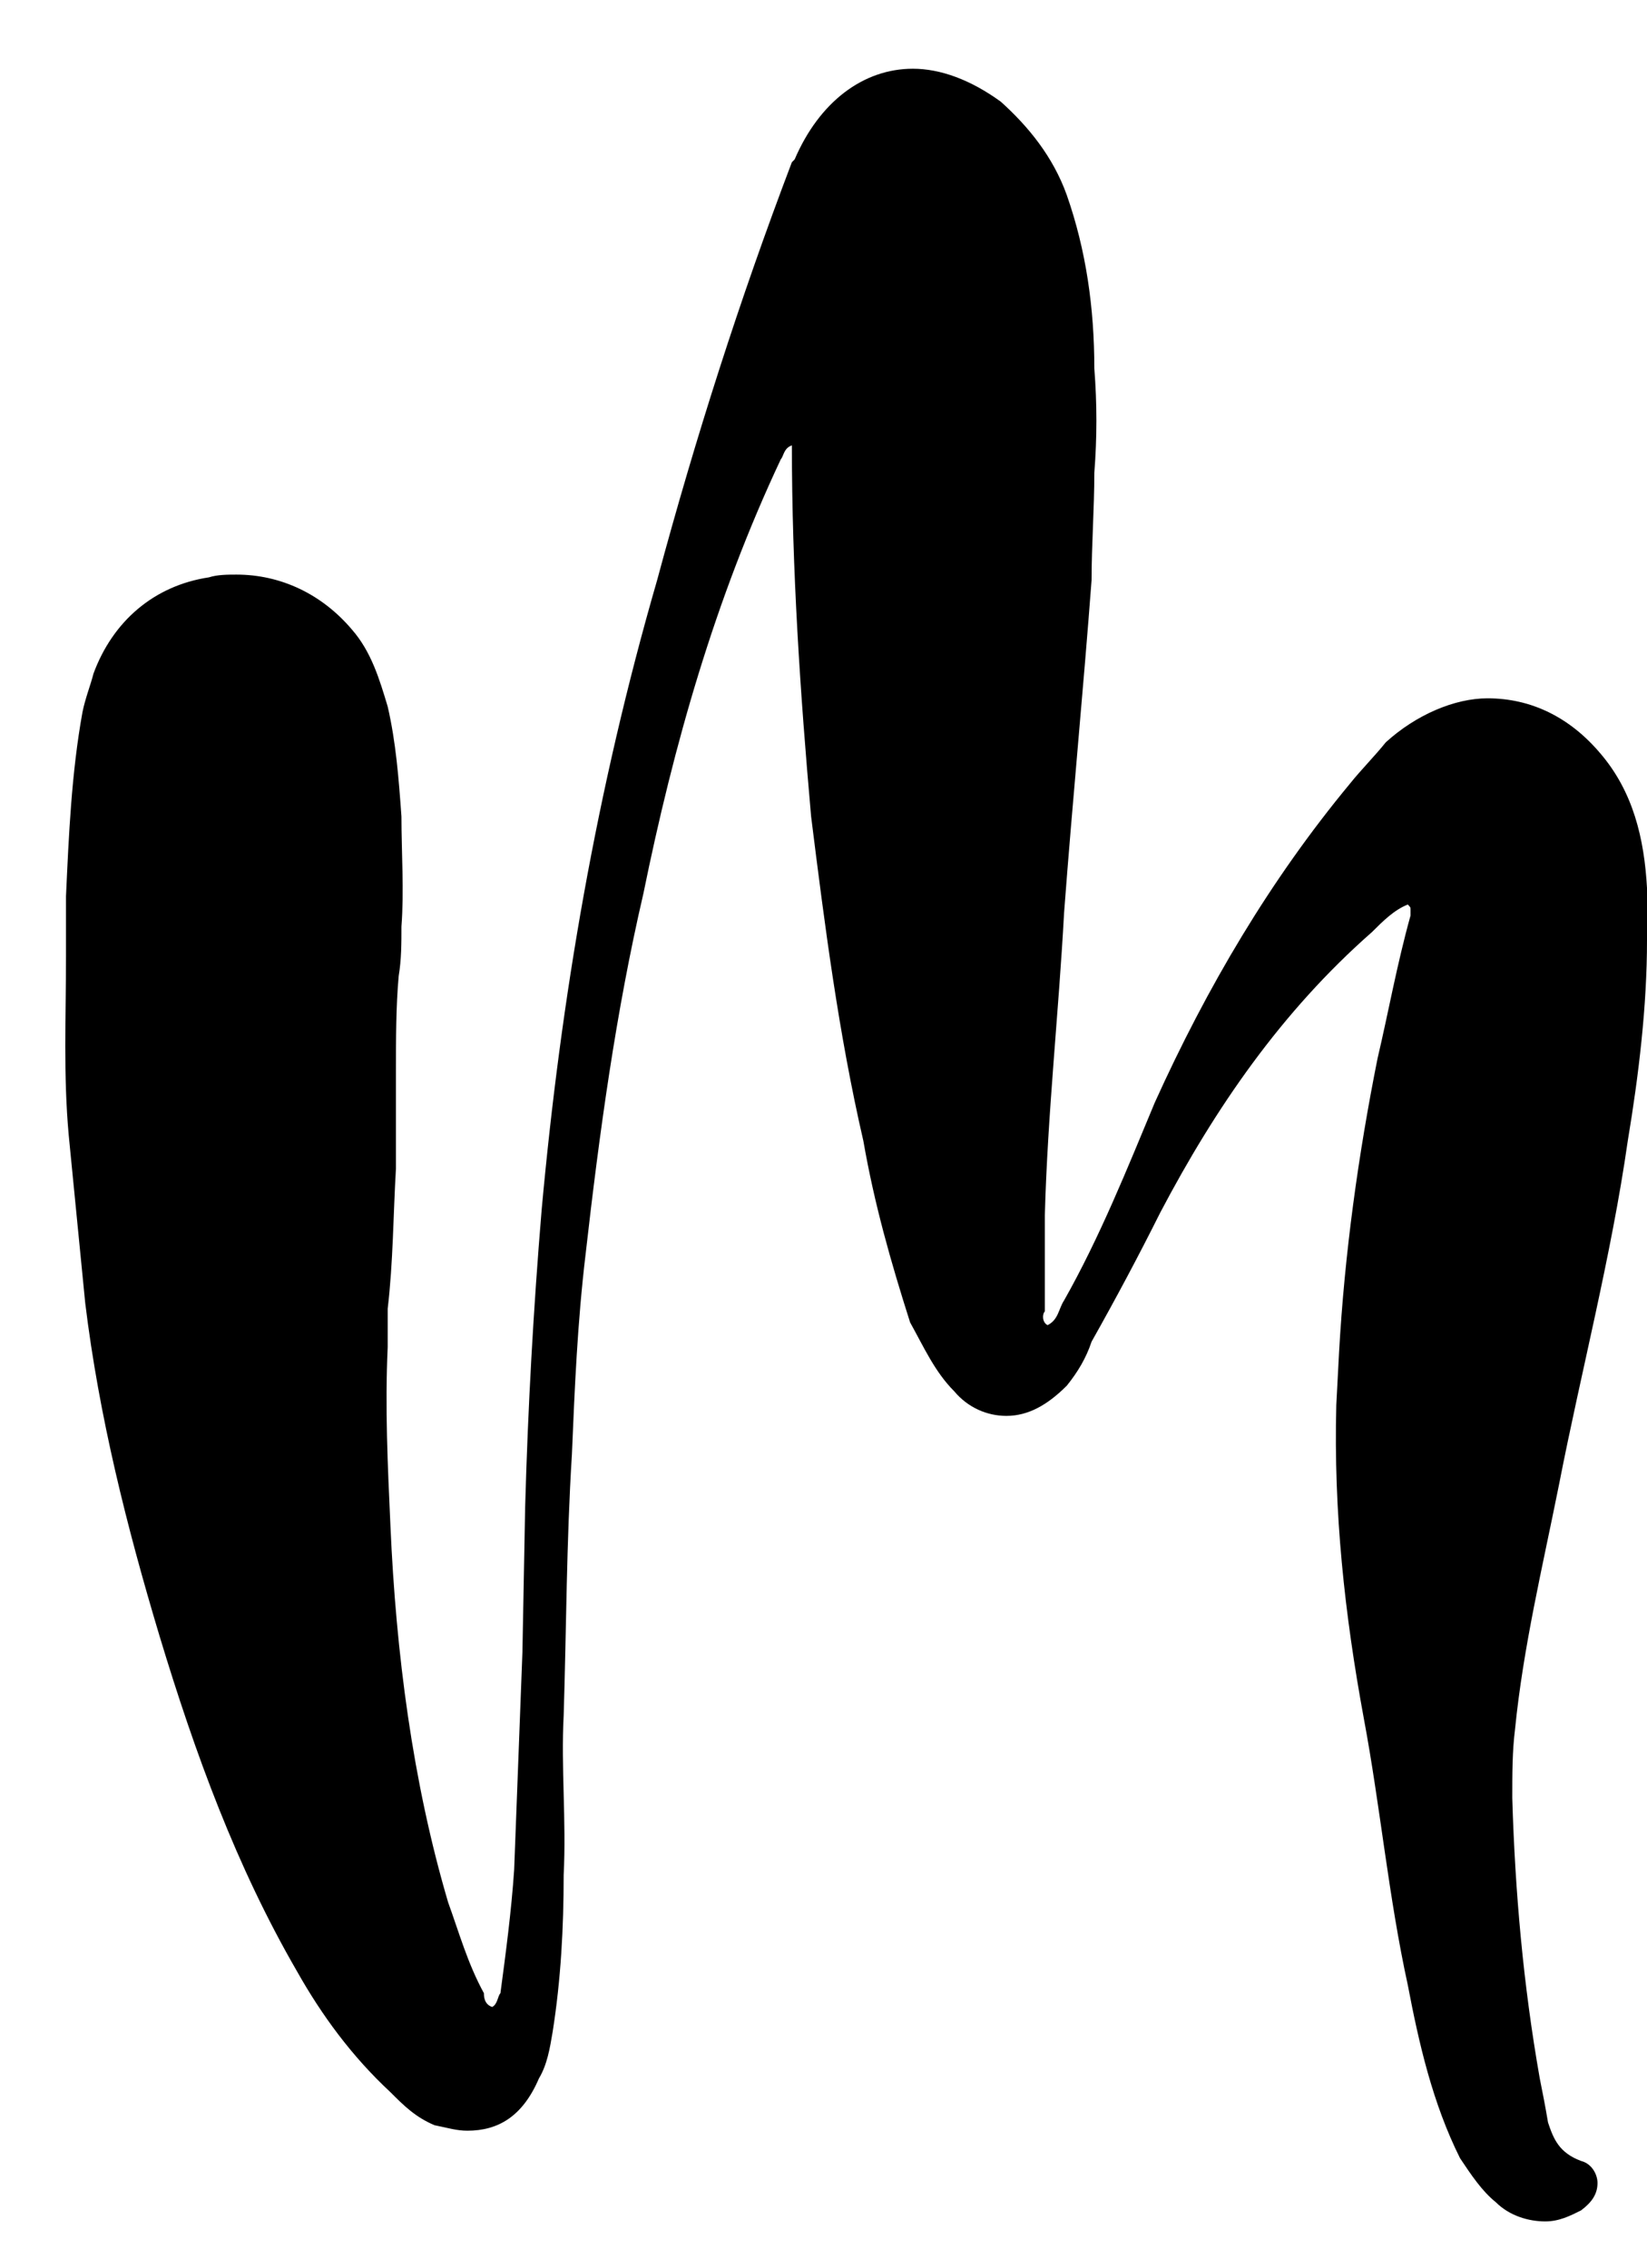 <?xml version="1.0" encoding="utf-8"?>
<!-- Generator: Adobe Illustrator 28.0.0, SVG Export Plug-In . SVG Version: 6.00 Build 0)  -->
<svg version="1.1" id="Layer_1" xmlns="http://www.w3.org/2000/svg" xmlns:xlink="http://www.w3.org/1999/xlink" x="0px" y="0px"
	 viewBox="0 0 59.9 82.5" style="enable-background:new 0 0 59.9 82.5;" xml:space="preserve">
<path d="M38.1,48.2c0.4-0.2,0.4-0.6,0.6-0.9c1.3-2.3,2.3-4.8,3.3-7.2c1.9-4.2,4.2-8.1,7.1-11.6c0.4-0.5,0.9-1,1.3-1.5
	c1.1-1,2.5-1.6,3.7-1.6c1.6,0,3,0.7,4.1,2c1.2,1.4,1.6,3.1,1.7,4.9c0,0.7,0,1.3,0,1.9c0,2.4-0.3,4.9-0.7,7.3
	c-0.6,4.2-1.7,8.4-2.5,12.5c-0.6,3-1.3,5.9-1.6,8.9c-0.1,0.8-0.1,1.6-0.1,2.5c0.1,3.4,0.4,6.8,1,10.2c0.1,0.5,0.2,1,0.3,1.6
	c0.2,0.6,0.4,1.1,1.2,1.4c0.4,0.1,0.6,0.5,0.6,0.8c0,0.4-0.2,0.7-0.6,1c-0.4,0.2-0.8,0.4-1.3,0.4c-0.6,0-1.3-0.2-1.8-0.7
	c-0.5-0.4-0.9-1-1.3-1.6c-1-2-1.5-4.2-1.9-6.3c-0.7-3.2-1-6.5-1.6-9.7c-0.7-3.8-1.1-7.5-1-11.4l0.1-1.9c0.2-3.6,0.7-7.2,1.4-10.7
	c0.4-1.7,0.7-3.4,1.2-5.2v-0.2c0-0.1,0-0.1-0.1-0.2c-0.5,0.2-0.9,0.6-1.3,1c-3.3,2.9-5.7,6.4-7.7,10.2c-0.8,1.6-1.6,3.1-2.5,4.7
	c-0.2,0.6-0.5,1.1-0.9,1.6c-0.7,0.7-1.4,1.1-2.2,1.1c-0.7,0-1.4-0.3-1.9-0.9c-0.7-0.7-1.1-1.6-1.6-2.5c-0.7-2.2-1.3-4.3-1.7-6.6
	c-0.9-3.9-1.4-7.8-1.9-11.8c-0.4-4.5-0.7-9-0.7-13.5c-0.3,0.1-0.3,0.4-0.4,0.5c-2.4,5.1-3.9,10.4-5,15.8c-1,4.3-1.6,8.7-2.1,13.1
	c-0.3,2.5-0.4,4.9-0.5,7.3c-0.2,3.2-0.2,6.3-0.3,9.5c-0.1,1.9,0.1,3.8,0,5.8c0,1.9-0.1,3.8-0.4,5.7c-0.1,0.6-0.2,1.2-0.5,1.7
	C19,77,18.1,77.5,17,77.5c-0.4,0-0.7-0.1-1.2-0.2c-0.7-0.3-1.1-0.7-1.6-1.2c-1.4-1.3-2.5-2.8-3.4-4.4c-2.2-3.8-3.7-7.9-5-12.2
	c-1.2-4-2.2-8-2.7-12.1c-0.2-2-0.4-4.1-0.6-6.1c-0.2-2.2-0.1-4.3-0.1-6.5c0-0.7,0-1.5,0-2.2c0.1-2.2,0.2-4.5,0.6-6.7
	c0.1-0.5,0.3-1,0.4-1.4c0.7-1.9,2.2-3.2,4.2-3.5c0.3-0.1,0.7-0.1,1-0.1c1.6,0,3.1,0.7,4.2,2c0.7,0.8,1,1.8,1.3,2.8
	c0.3,1.3,0.4,2.6,0.5,4c0,1.3,0.1,2.7,0,4c0,0.6,0,1.2-0.1,1.8c-0.1,1.1-0.1,2.3-0.1,3.5v3.5c-0.1,1.7-0.1,3.4-0.3,5.1V49
	c-0.1,2.2,0,4.3,0.1,6.5c0.2,4.6,0.8,9.3,2.1,13.7c0.4,1.1,0.7,2.2,1.3,3.3c0,0.1,0,0.4,0.3,0.5c0.2-0.1,0.2-0.4,0.3-0.5
	c0.2-1.5,0.4-3,0.5-4.5c0.1-2.6,0.2-5.3,0.3-7.9l0.1-5.3c0.1-3.6,0.3-7.2,0.6-10.8c0.7-7.7,2-15.3,4.2-22.9c1.4-5.2,3-10.2,4.9-15.2
	c0.1-0.1,0.1-0.1,0.1-0.1c0.9-2.1,2.5-3.3,4.3-3.3c1,0,2.1,0.4,3.2,1.2c1,0.9,1.9,2,2.4,3.4c0.7,2,1,4.1,1,6.3
	c0.1,1.3,0.1,2.5,0,3.8c0,1.3-0.1,2.6-0.1,3.9c-0.3,4-0.7,8.1-1,12.1c-0.2,3.7-0.6,7.3-0.7,11c0,1,0,2,0,3v0.5
	C37.9,47.8,37.9,48.1,38.1,48.2z"/>
</svg>
